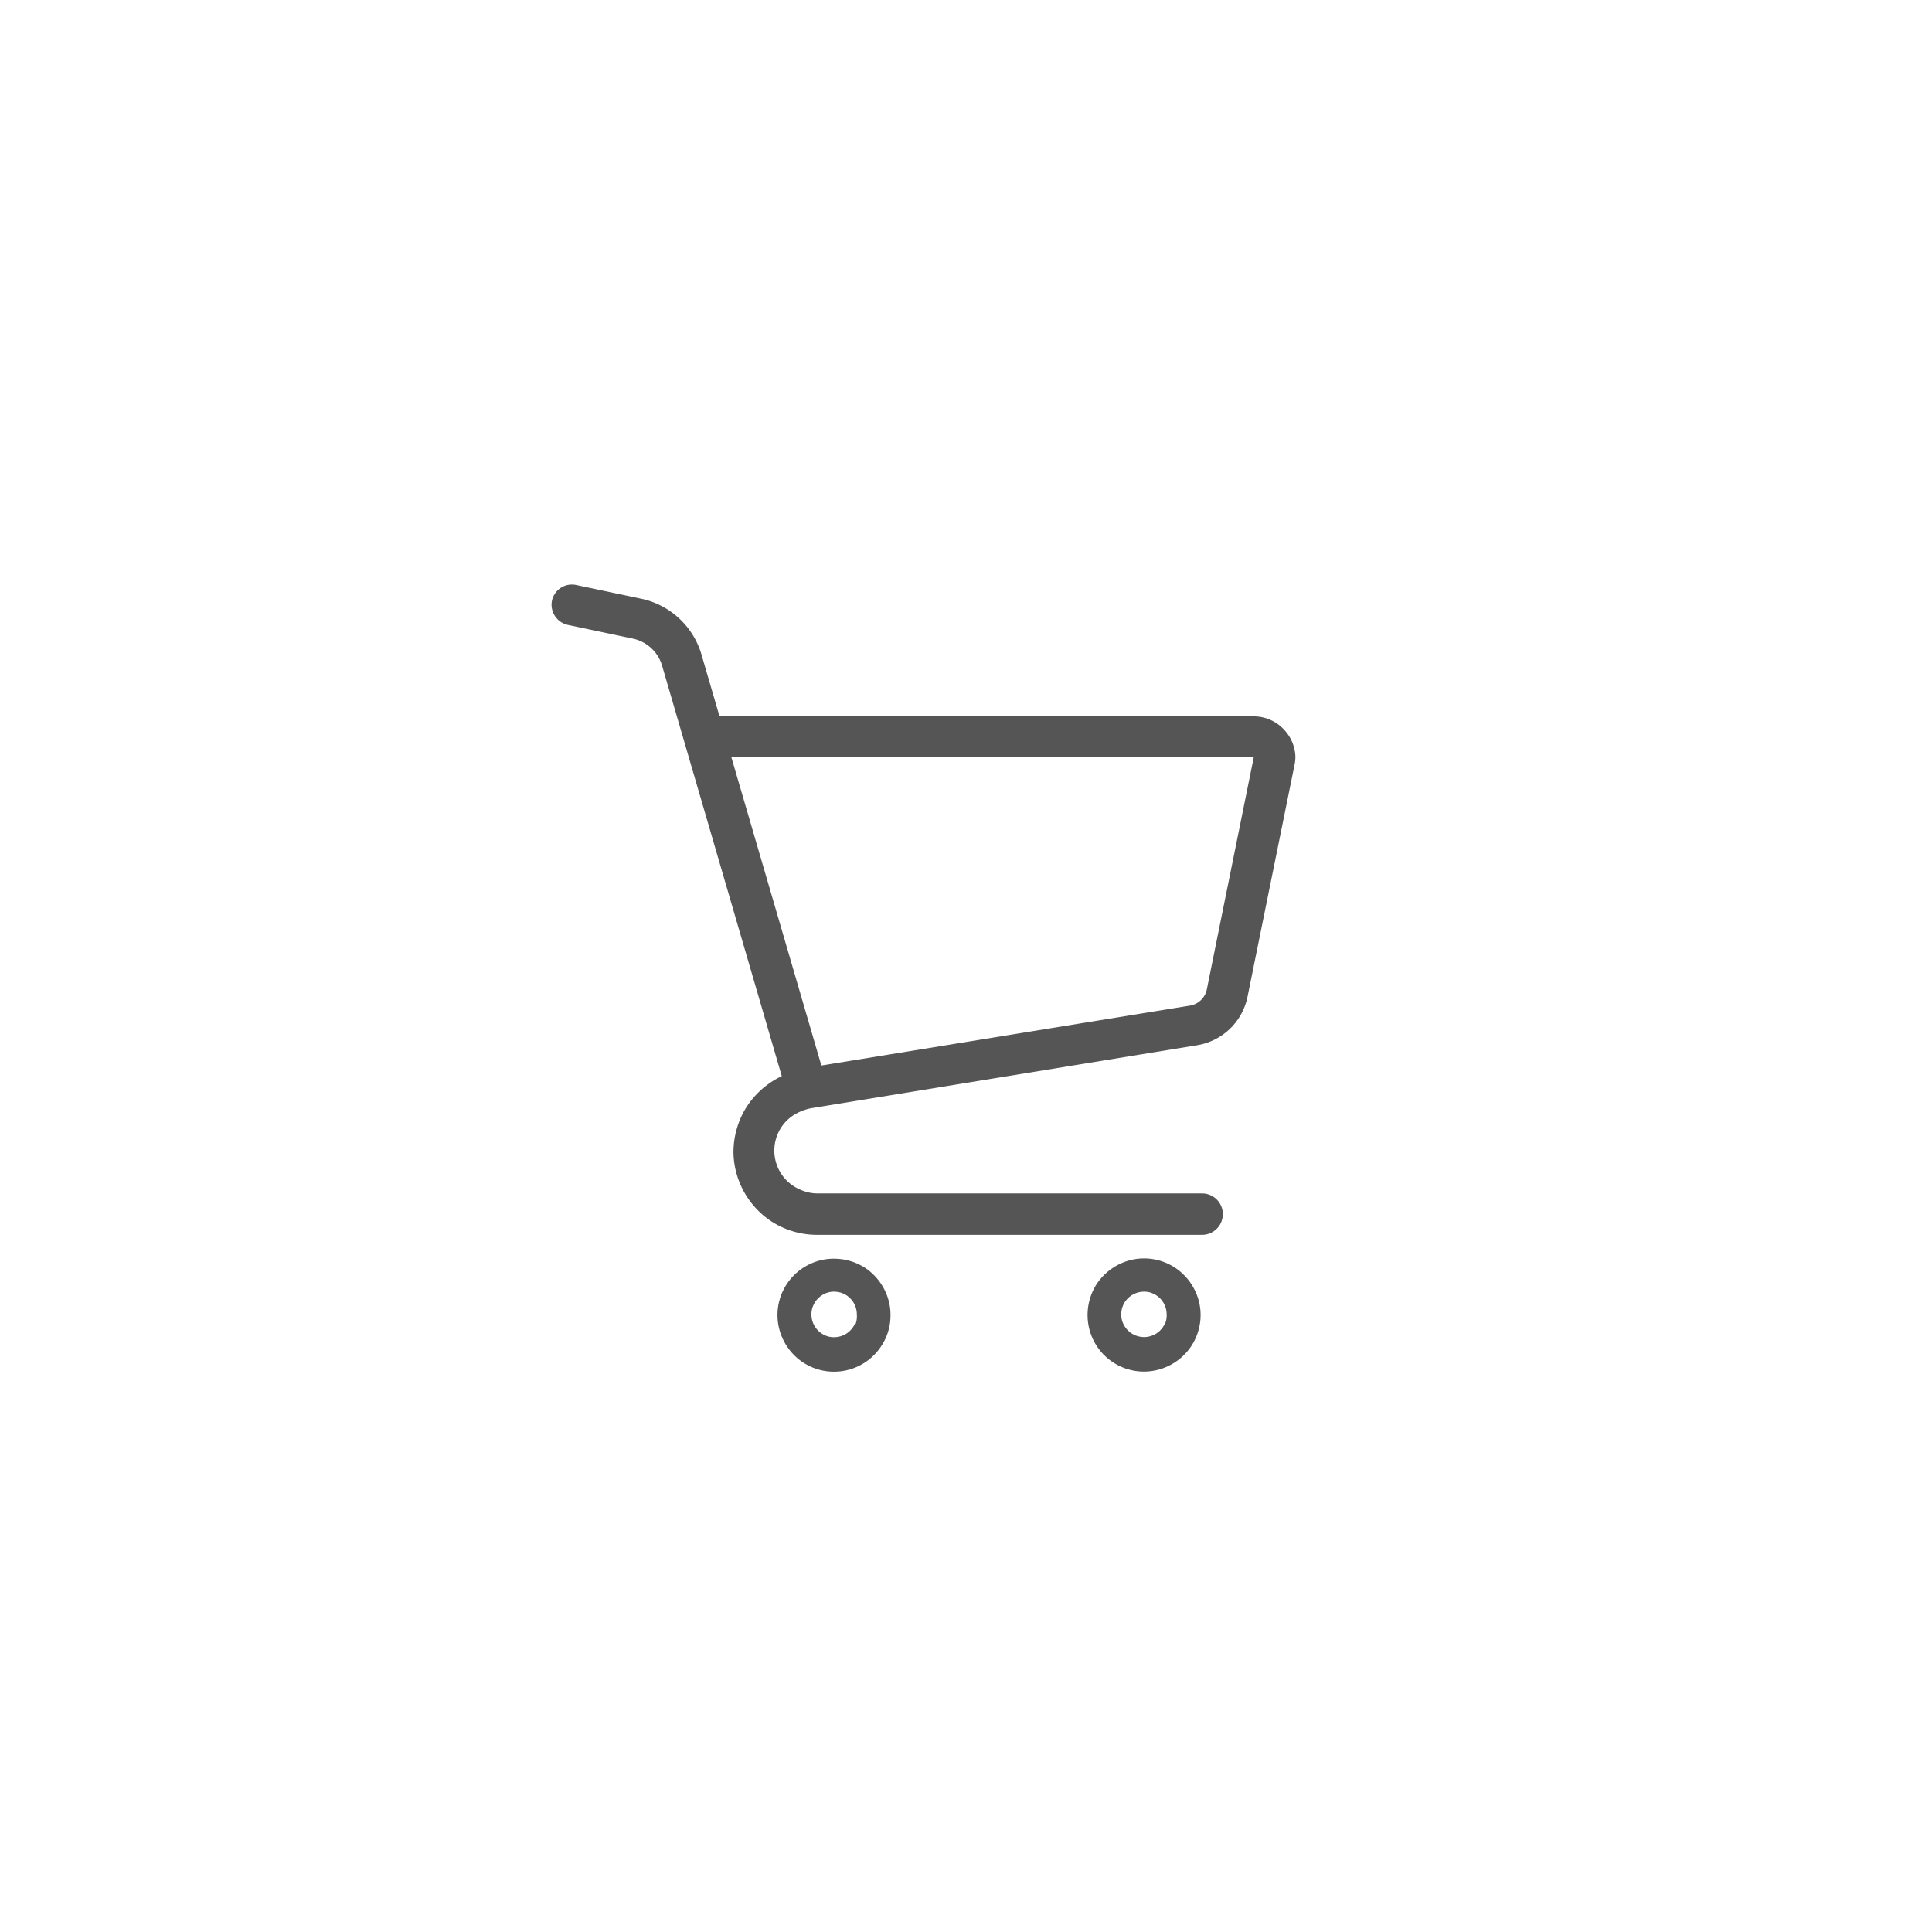 <svg id="レイヤー_1" data-name="レイヤー 1" xmlns="http://www.w3.org/2000/svg" viewBox="0 0 140 140" width="140" height="140"><defs><style>.cls-1{fill:#555;}</style></defs><title>service_icon_store</title><path class="cls-1" d="M93.16,53a3,3,0,0,0-2.3-1.09l-38.72,0-1.32-4.52h0a5.8,5.8,0,0,0-4.33-4l-4.74-1A1.48,1.48,0,0,0,40,43.51a1.5,1.5,0,0,0,1.14,1.77l4.74,1a2.82,2.82,0,0,1,2.11,2l8.66,29.7a6.15,6.15,0,0,0-2.74,2.55,6.22,6.22,0,0,0-.76,2.86h0v.15h0a6.11,6.11,0,0,0,2.71,4.94,6.08,6.08,0,0,0,3.44,1H87.11a1.49,1.49,0,0,0,0-3H59.29a3,3,0,0,1-1.24-.25,3.07,3.07,0,0,1-1.26-4.78,3.06,3.06,0,0,1,.81-.7,3.83,3.83,0,0,1,1.15-.44l28-4.57a4.46,4.46,0,0,0,3.65-3.51l3.41-16.82h0a2.88,2.88,0,0,0,.06-.59A3,3,0,0,0,93.16,53Zm-5.71,18.7a1.49,1.49,0,0,1-1.22,1.17L59.52,77.21,53,54.88l37.85,0h0Z"/><path class="cls-1" d="M62.73,91.9a4.12,4.12,0,0,0-2.29-.69,4,4,0,0,0-1.6.32,4.09,4.09,0,0,0-2.5,3.77,4.13,4.13,0,0,0,1.81,3.4,4.09,4.09,0,0,0,5.68-1.11,4,4,0,0,0,.7-2.29,4,4,0,0,0-.32-1.59A4.16,4.16,0,0,0,62.73,91.9Zm-.77,4a1.65,1.65,0,0,1-1.52,1,1.5,1.5,0,0,1-.64-.13,1.65,1.65,0,0,1-1-1.52,1.53,1.53,0,0,1,.13-.64,1.64,1.64,0,0,1,.6-.73,1.59,1.59,0,0,1,.92-.28,1.7,1.7,0,0,1,.64.13,1.65,1.65,0,0,1,1,1.52A1.66,1.66,0,0,1,62,95.94Z"/><path class="cls-1" d="M85.19,91.89a4.07,4.07,0,0,0-3.89-.37A4.19,4.19,0,0,0,79.5,93a4.15,4.15,0,0,0-.37,3.89,4.09,4.09,0,0,0,3.77,2.5,4.13,4.13,0,0,0,3.4-1.81,4.1,4.1,0,0,0,.7-2.29,4.05,4.05,0,0,0-.33-1.6A4.14,4.14,0,0,0,85.19,91.89Zm-.77,4a1.65,1.65,0,0,1-1.52,1,1.7,1.7,0,0,1-.64-.13,1.64,1.64,0,0,1-.73-.6,1.59,1.59,0,0,1-.28-.92,1.66,1.66,0,0,1,.13-.64,1.65,1.65,0,0,1,1.52-1,1.5,1.5,0,0,1,.64.13,1.65,1.65,0,0,1,1,1.52A1.53,1.53,0,0,1,84.42,95.93Z"/></svg>
